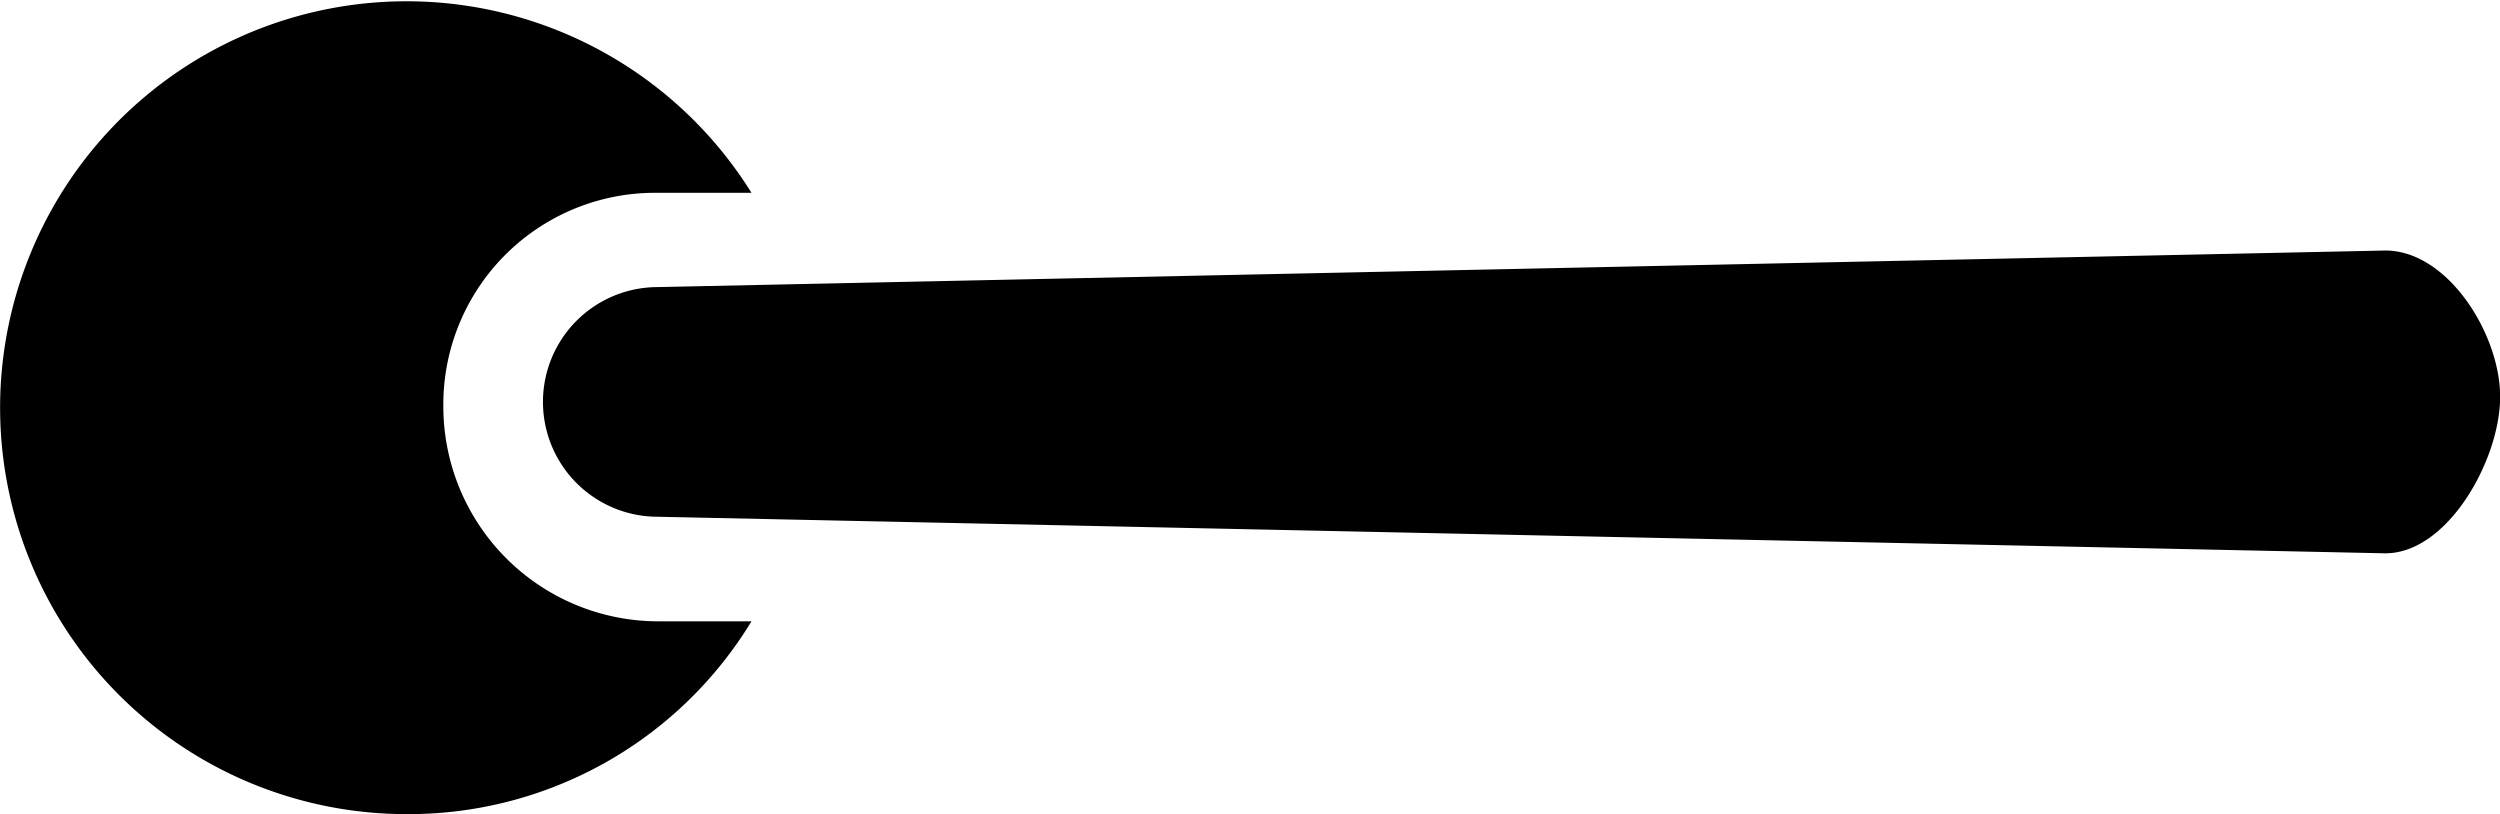 <svg xmlns="http://www.w3.org/2000/svg" viewBox="5243 -5249 35.007 11.401">
  <g id="Group_270" data-name="Group 270" transform="translate(5243 -5249)">
    <path id="Path_172" data-name="Path 172" d="M9.308,20.2a3.01,3.01,0,0,1-3-3,2.964,2.964,0,0,1,3-3h1.315A5.691,5.691,0,1,0,5.8,22.9a5.619,5.619,0,0,0,4.823-2.7Z" transform="translate(-0.1 -11.5)"/>
    <path id="Path_173" data-name="Path 173" d="M36.3,16.3l-24.19.512a1.608,1.608,0,1,0,0,3.216l24.19.512c.877,0,1.608-1.315,1.608-2.192S37.175,16.3,36.3,16.3Z" transform="translate(-2.899 -12.792)"/>
  </g>
</svg>
